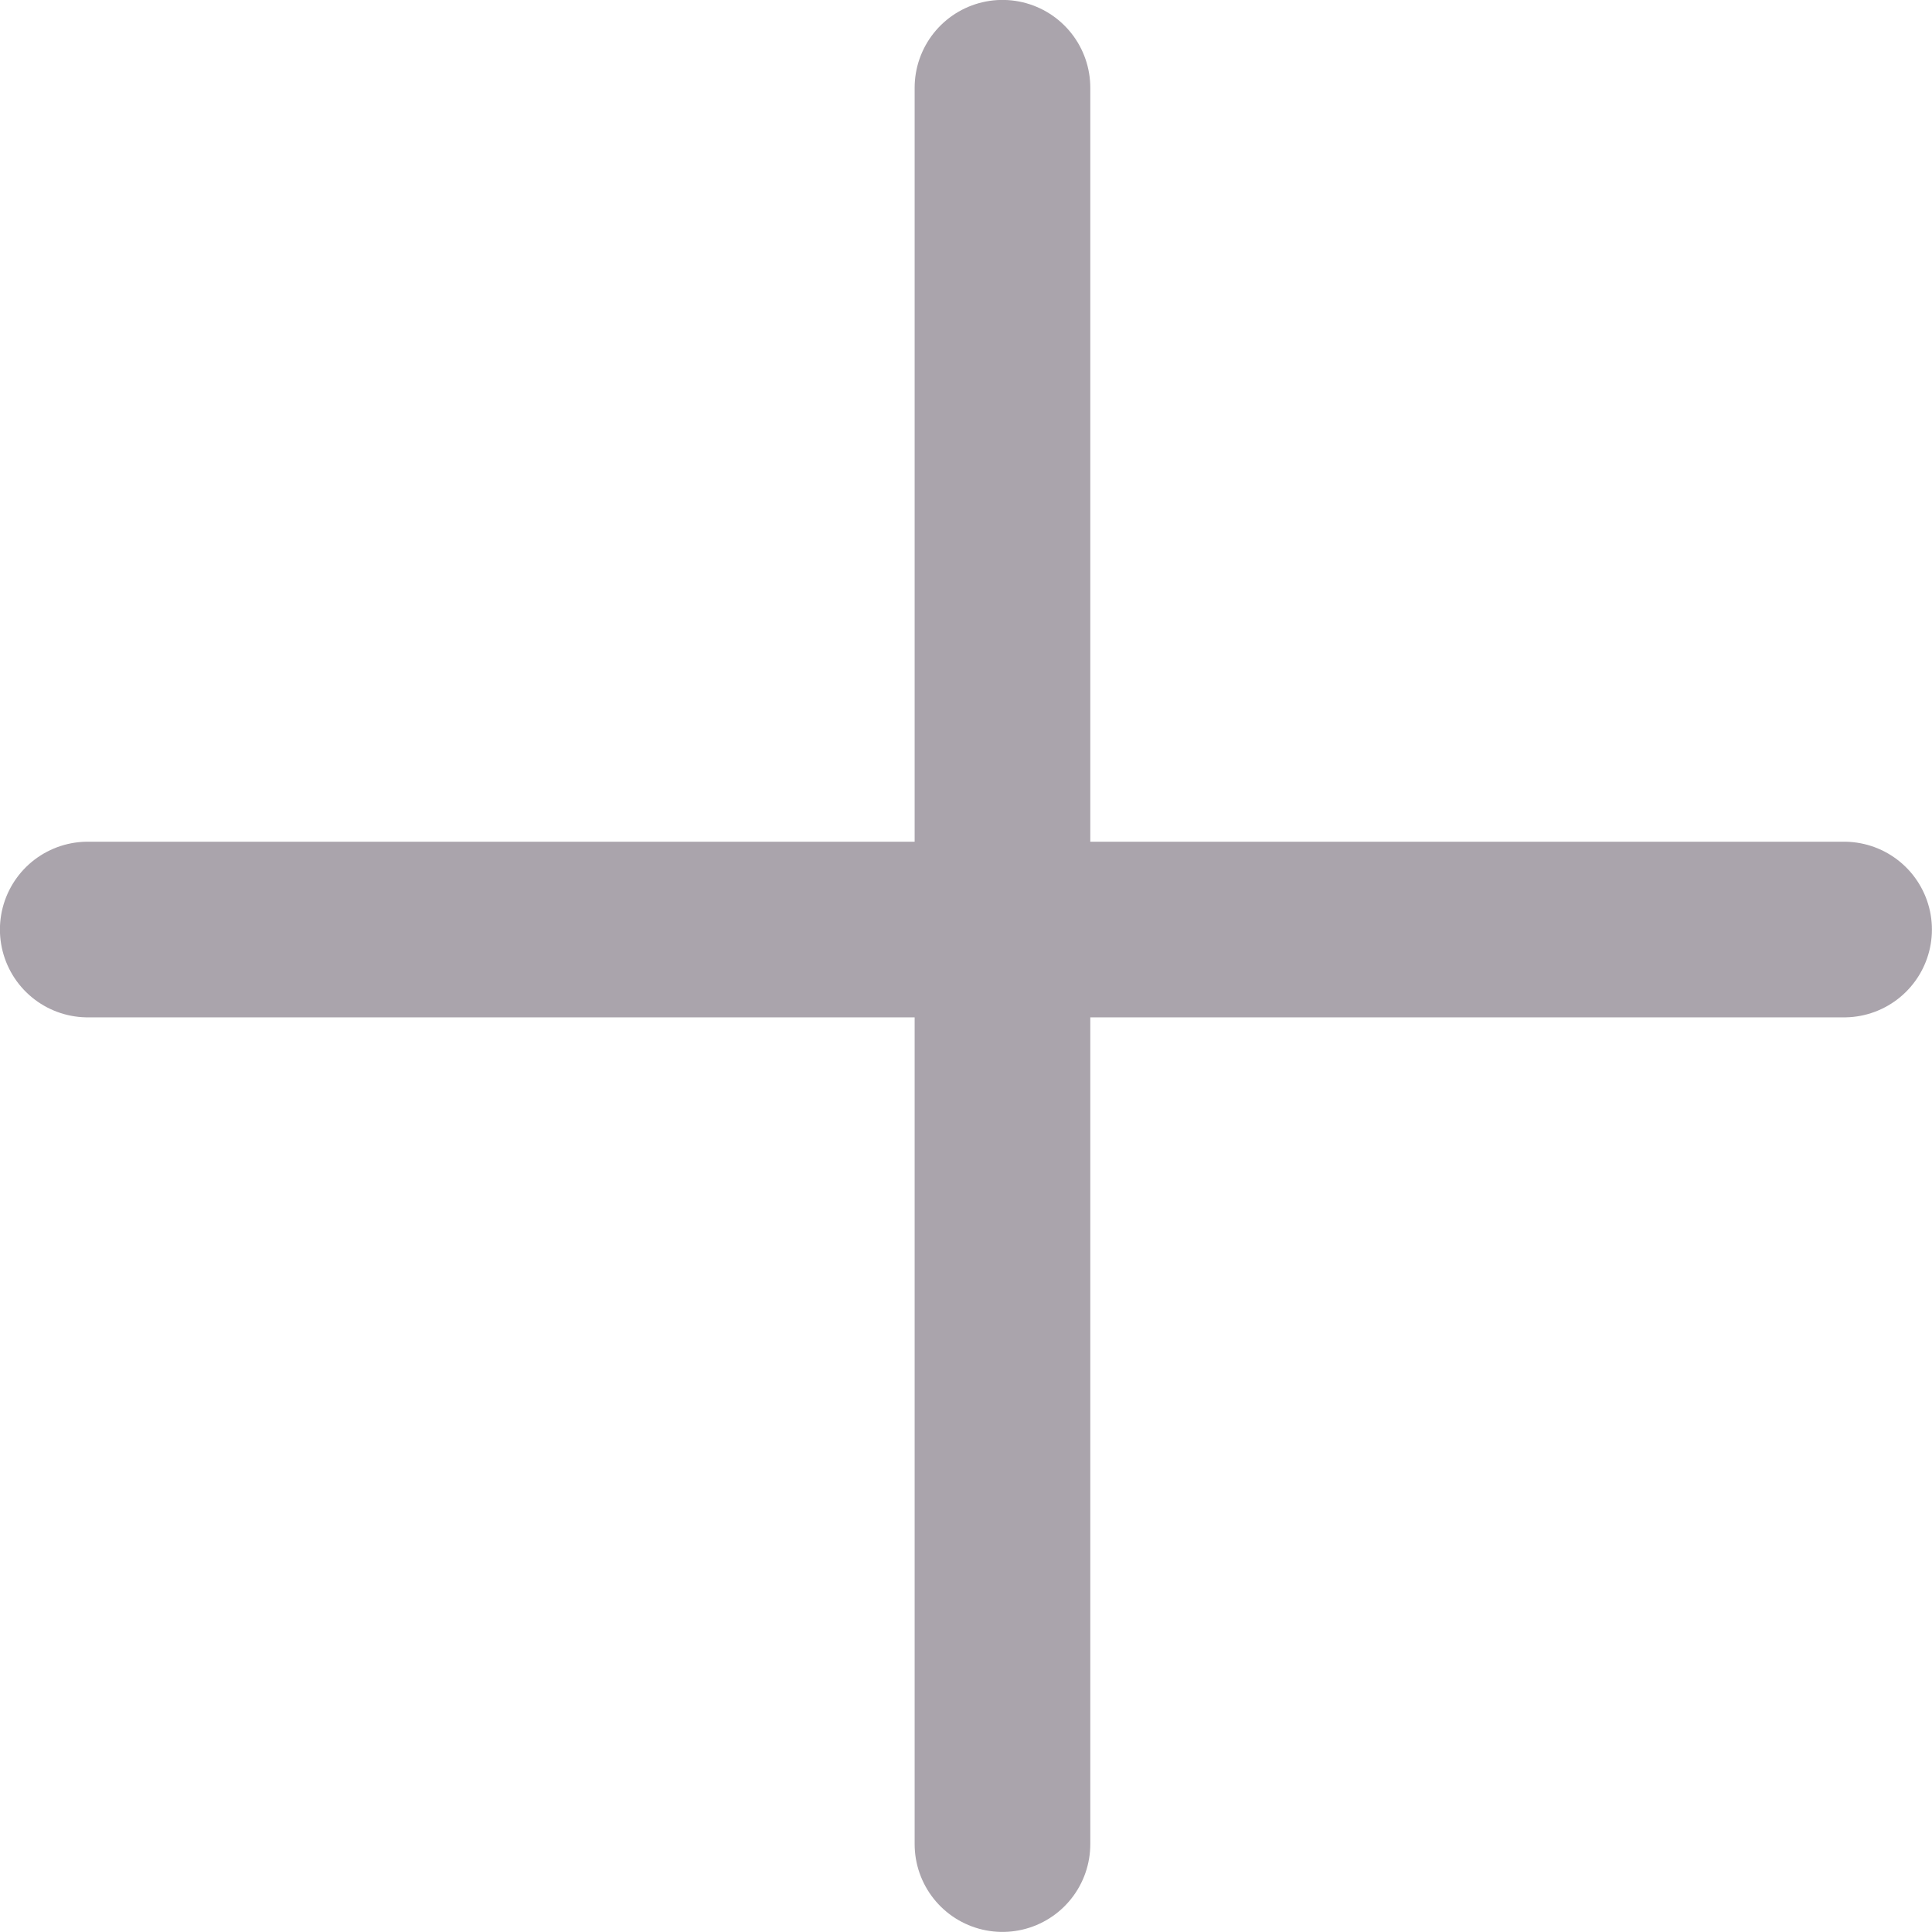 <?xml version="1.0" encoding="UTF-8"?> <svg xmlns="http://www.w3.org/2000/svg" width="48" height="48" viewBox="0 0 48 48" fill="none"><g clip-path="url(#clip0_123_61)"><g clip-path="url(#clip1_123_61)"><g clip-path="url(#clip2_123_61)"><path d="M2.18 23.094H45.816" stroke="#AAA4AC" stroke-width="4.364" stroke-linecap="round"></path><path d="M24.906 2.18V45.816" stroke="#AAA4AC" stroke-width="4.364" stroke-linecap="round"></path></g></g></g><defs><clipPath id="clip0_123_61"><rect width="48" height="48" fill="white"></rect></clipPath><clipPath id="clip1_123_61"><rect width="48" height="48" fill="white"></rect></clipPath><clipPath id="clip2_123_61"><rect width="48" height="48" fill="white"></rect></clipPath></defs></svg> 